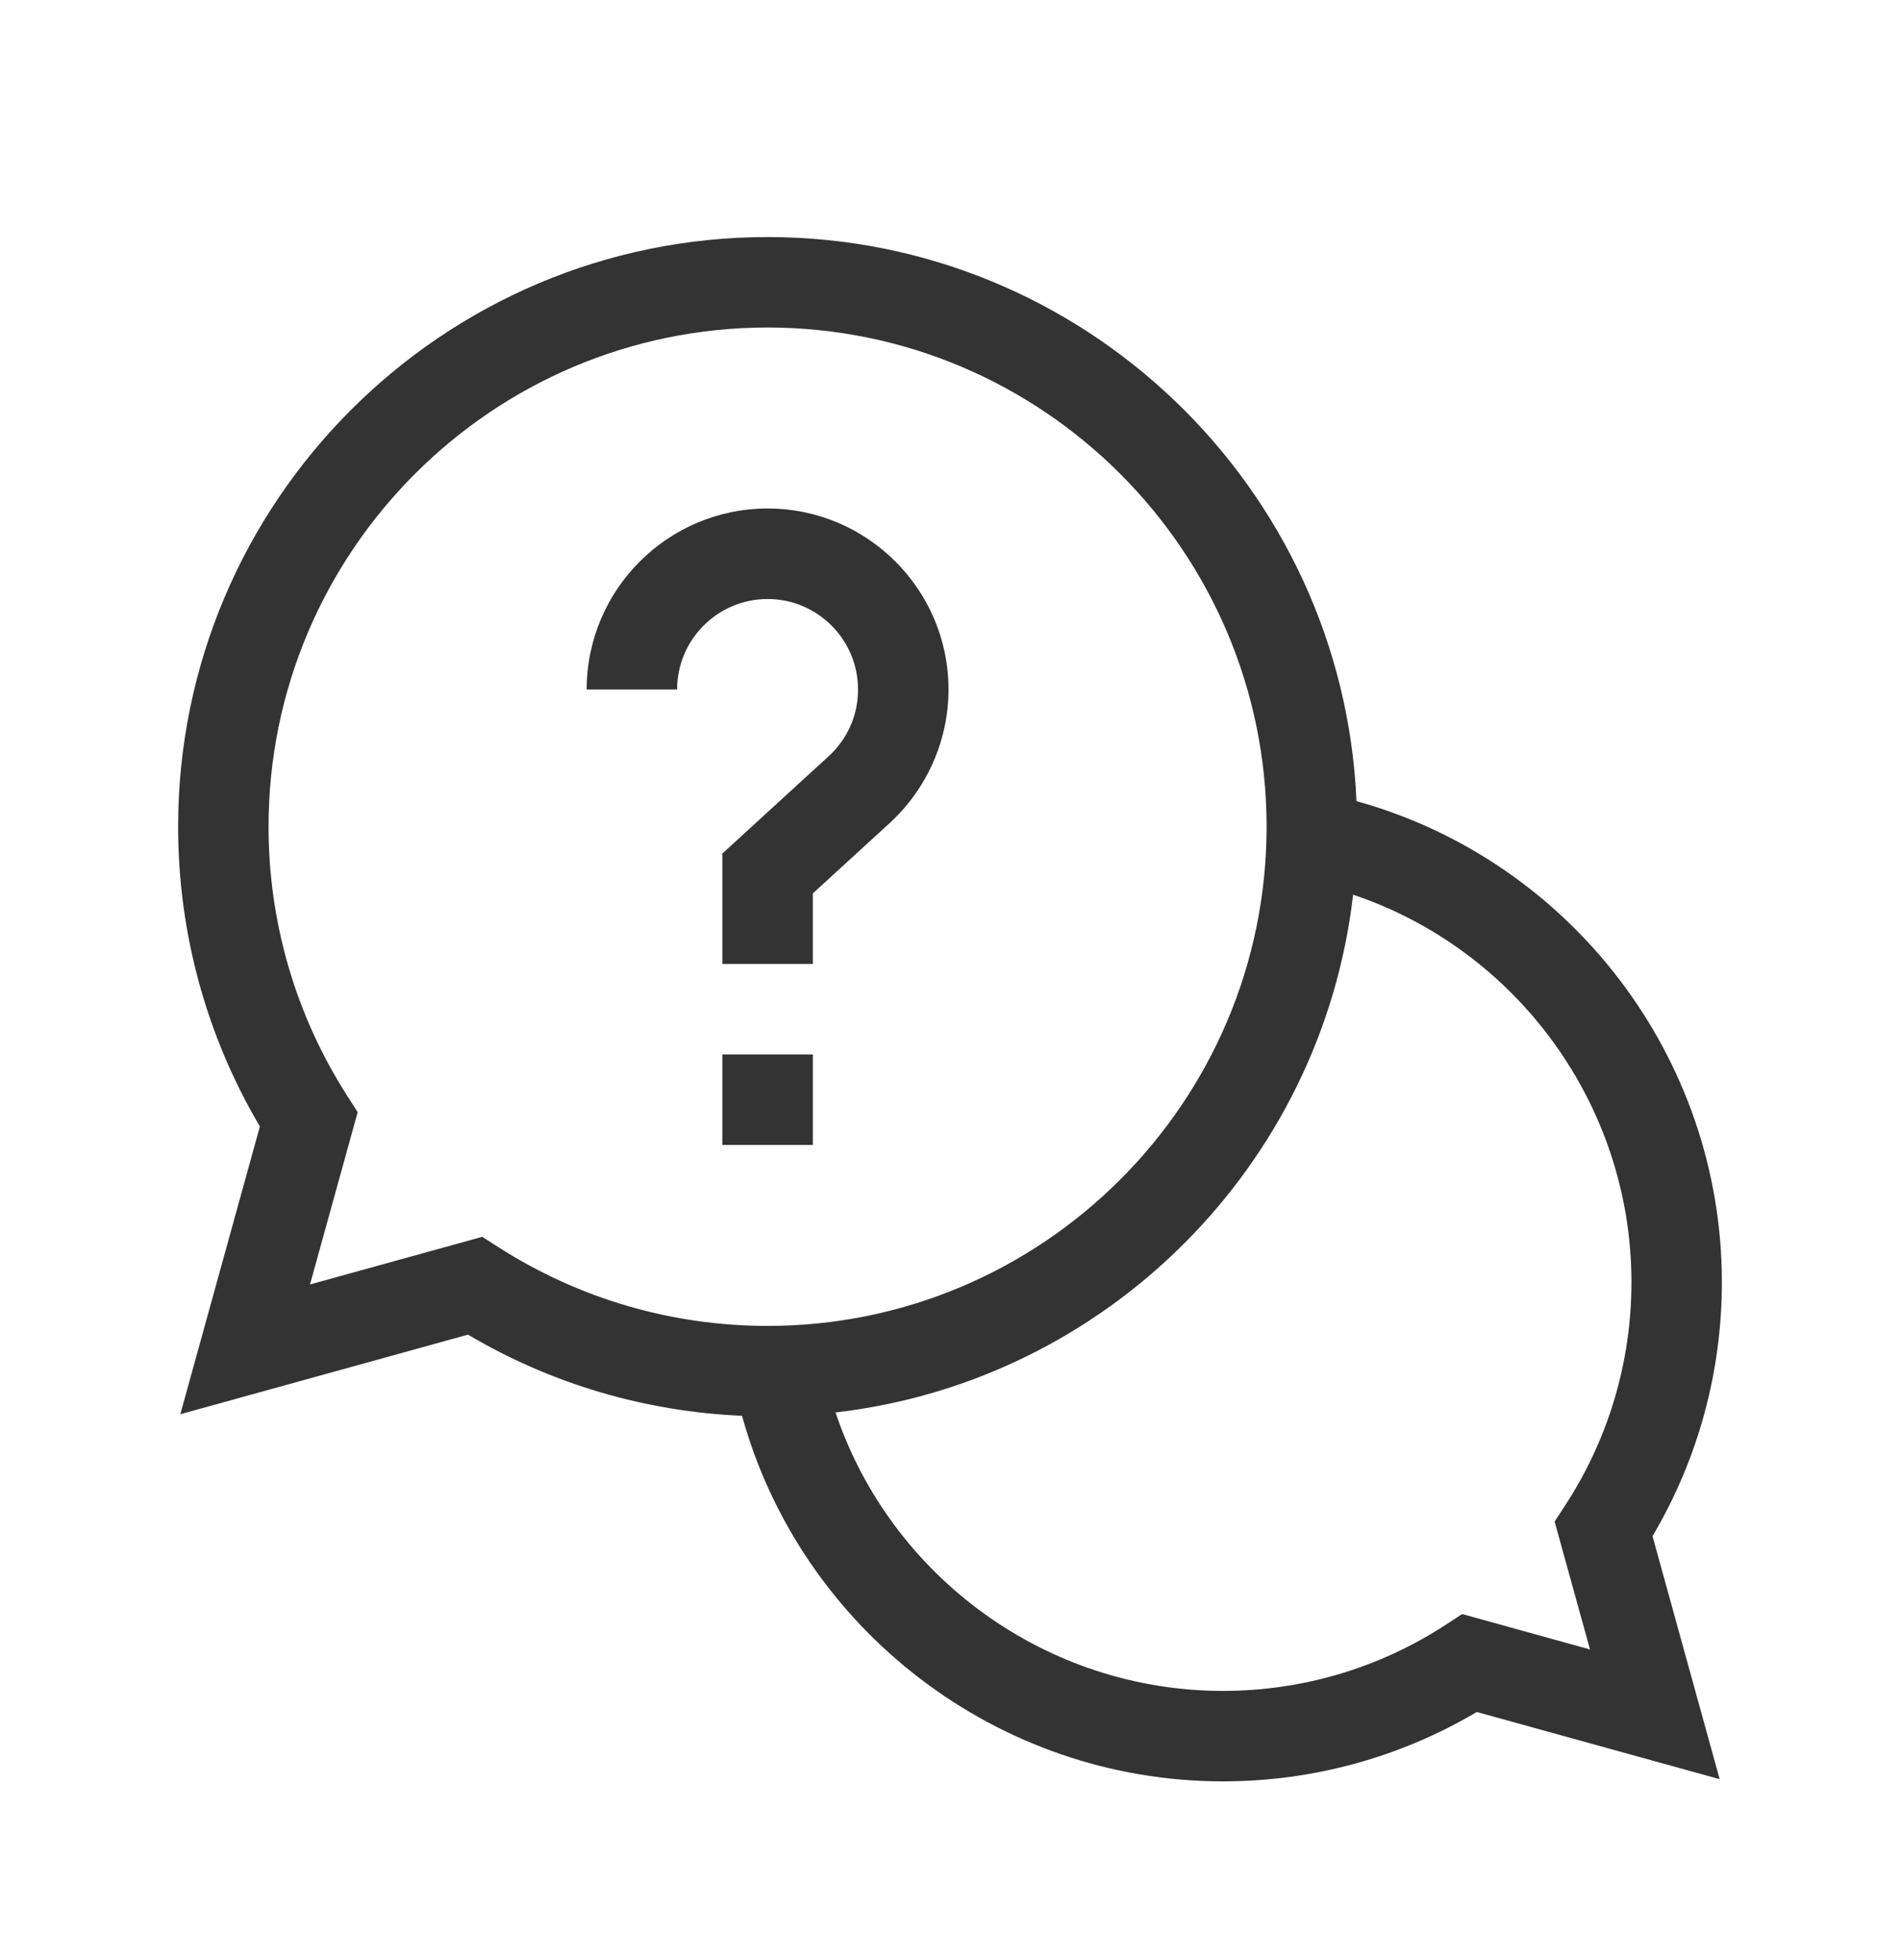 <svg width="32" height="33" viewBox="0 0 32 33" fill="none" xmlns="http://www.w3.org/2000/svg">
<path d="M13.69 17.753V19.276H12.166V17.753H13.69Z" fill="#333333"/>
<path d="M13.955 12.733C14.275 12.44 14.451 12.041 14.451 11.608C14.451 10.768 13.768 10.085 12.928 10.085C12.088 10.085 11.404 10.768 11.404 11.608H9.881C9.881 9.928 11.248 8.561 12.928 8.561C14.608 8.561 15.975 9.928 15.975 11.608C15.975 12.461 15.613 13.28 14.984 13.857L13.69 15.041V16.229H12.166V14.37L13.955 12.733Z" fill="#333333"/>
<path fill-rule="evenodd" clip-rule="evenodd" d="M29 21.587C29 17.797 26.447 14.486 22.846 13.488C22.619 8.213 18.258 3.991 12.928 3.991C7.453 3.991 3 8.444 3 13.919C3 15.703 3.475 17.44 4.377 18.965L3.037 23.81L7.882 22.47C9.283 23.299 10.865 23.766 12.497 23.836C13.495 27.437 16.806 29.991 20.596 29.991C22.108 29.991 23.579 29.588 24.872 28.823L28.963 29.954L27.832 25.863C28.597 24.57 29 23.099 29 21.587ZM8.122 20.823L5.221 21.625L6.024 18.724L5.841 18.438C4.979 17.09 4.523 15.527 4.523 13.919C4.523 9.285 8.294 5.514 12.928 5.514C17.562 5.514 21.332 9.285 21.332 13.919C21.332 18.553 17.562 22.323 12.928 22.323C11.319 22.323 9.757 21.867 8.408 21.006L8.122 20.823ZM26.779 27.77L24.626 27.174L24.339 27.361C23.225 28.085 21.93 28.468 20.596 28.468C17.617 28.468 15 26.542 14.072 23.78C18.634 23.254 22.263 19.625 22.789 15.063C25.551 15.991 27.477 18.608 27.477 21.587C27.477 22.921 27.094 24.216 26.37 25.33L26.183 25.617L26.779 27.77Z" fill="#333333"/>
</svg>
